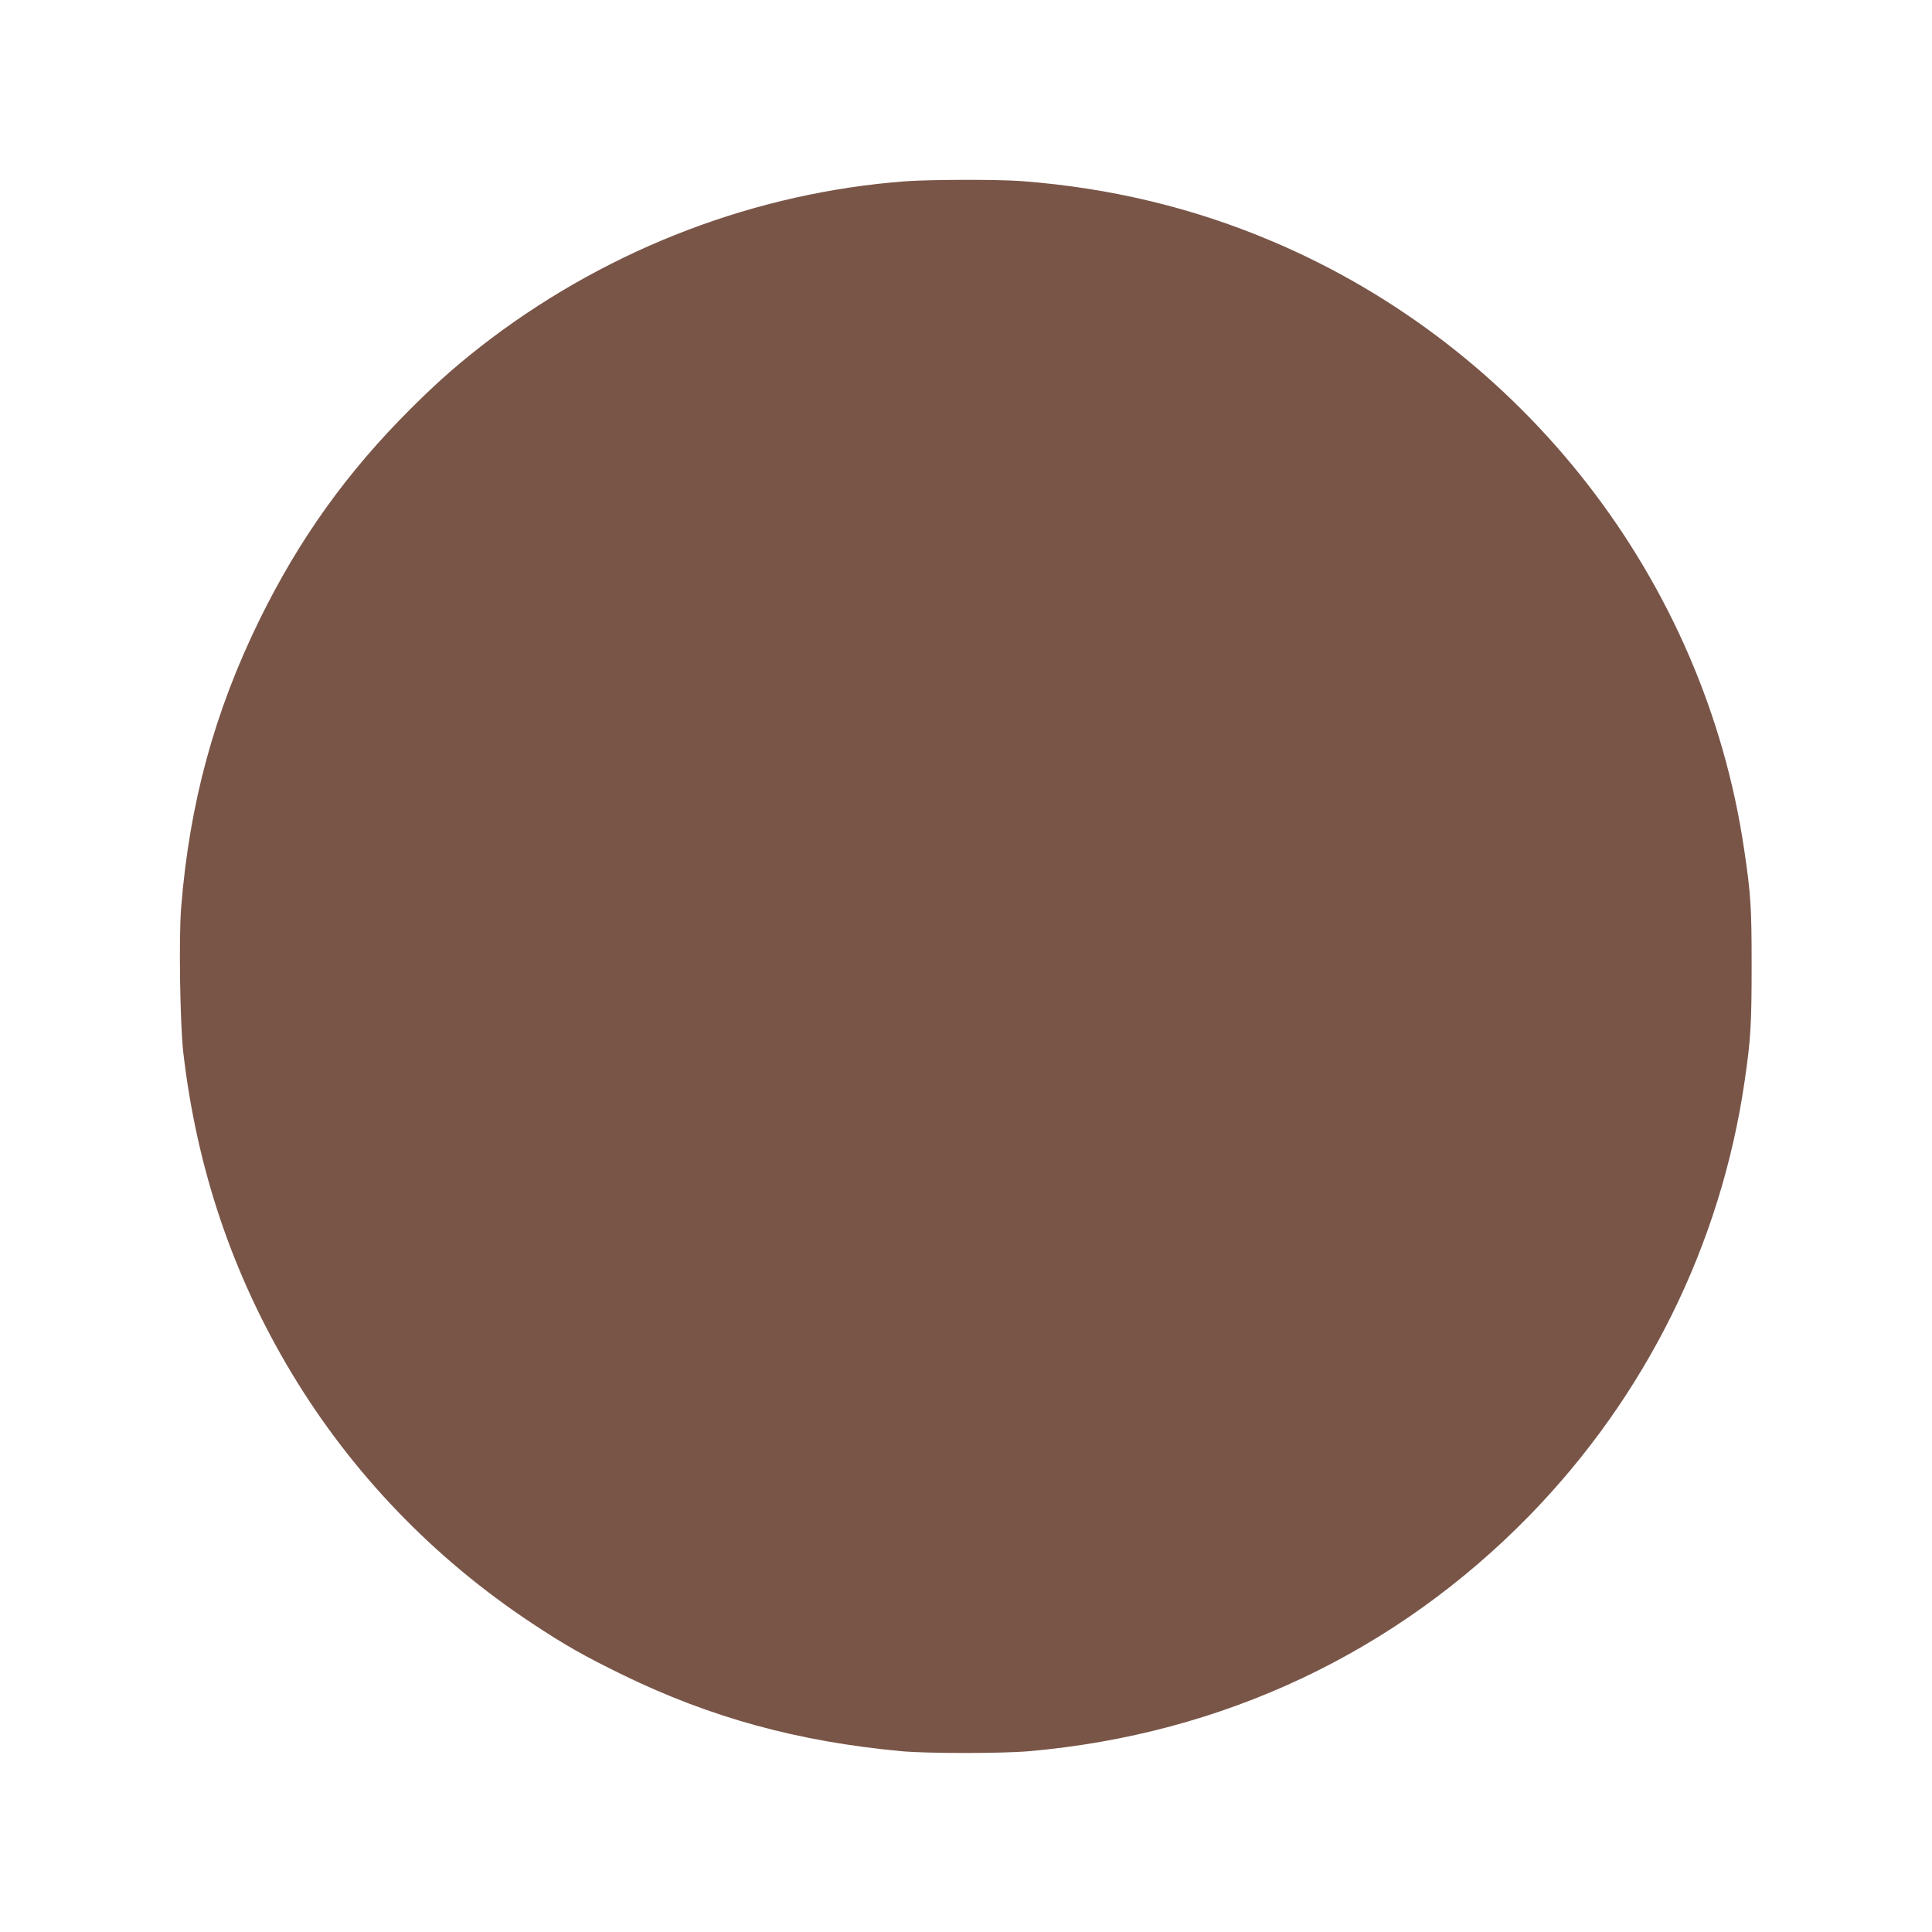 <?xml version="1.0" standalone="no"?>
<!DOCTYPE svg PUBLIC "-//W3C//DTD SVG 20010904//EN"
 "http://www.w3.org/TR/2001/REC-SVG-20010904/DTD/svg10.dtd">
<svg version="1.0" xmlns="http://www.w3.org/2000/svg"
 width="1280pt" height="1280pt" viewBox="0 0 1280 1280"
 preserveAspectRatio="xMidYMid meet">
<g transform="translate(0,1280) scale(0.1,-0.1)"
fill="#795548" stroke="none">
<path d="M6000 11599 c-985 -74 -1943 -437 -2748 -1043 -195 -148 -343 -276
-533 -466 -421 -420 -736 -860 -999 -1395 -299 -609 -465 -1218 -520 -1910
-16 -196 -7 -769 14 -955 89 -771 327 -1476 717 -2125 398 -663 941 -1228
1594 -1660 222 -147 345 -216 600 -341 583 -284 1160 -442 1845 -506 176 -16
666 -16 850 0 1282 113 2427 653 3315 1563 769 790 1267 1794 1424 2879 40
272 46 378 46 760 0 390 -5 473 -50 775 -263 1782 -1460 3322 -3130 4028 -522
221 -1069 352 -1654 397 -157 12 -604 11 -771 -1z"/>
</g>
</svg>
